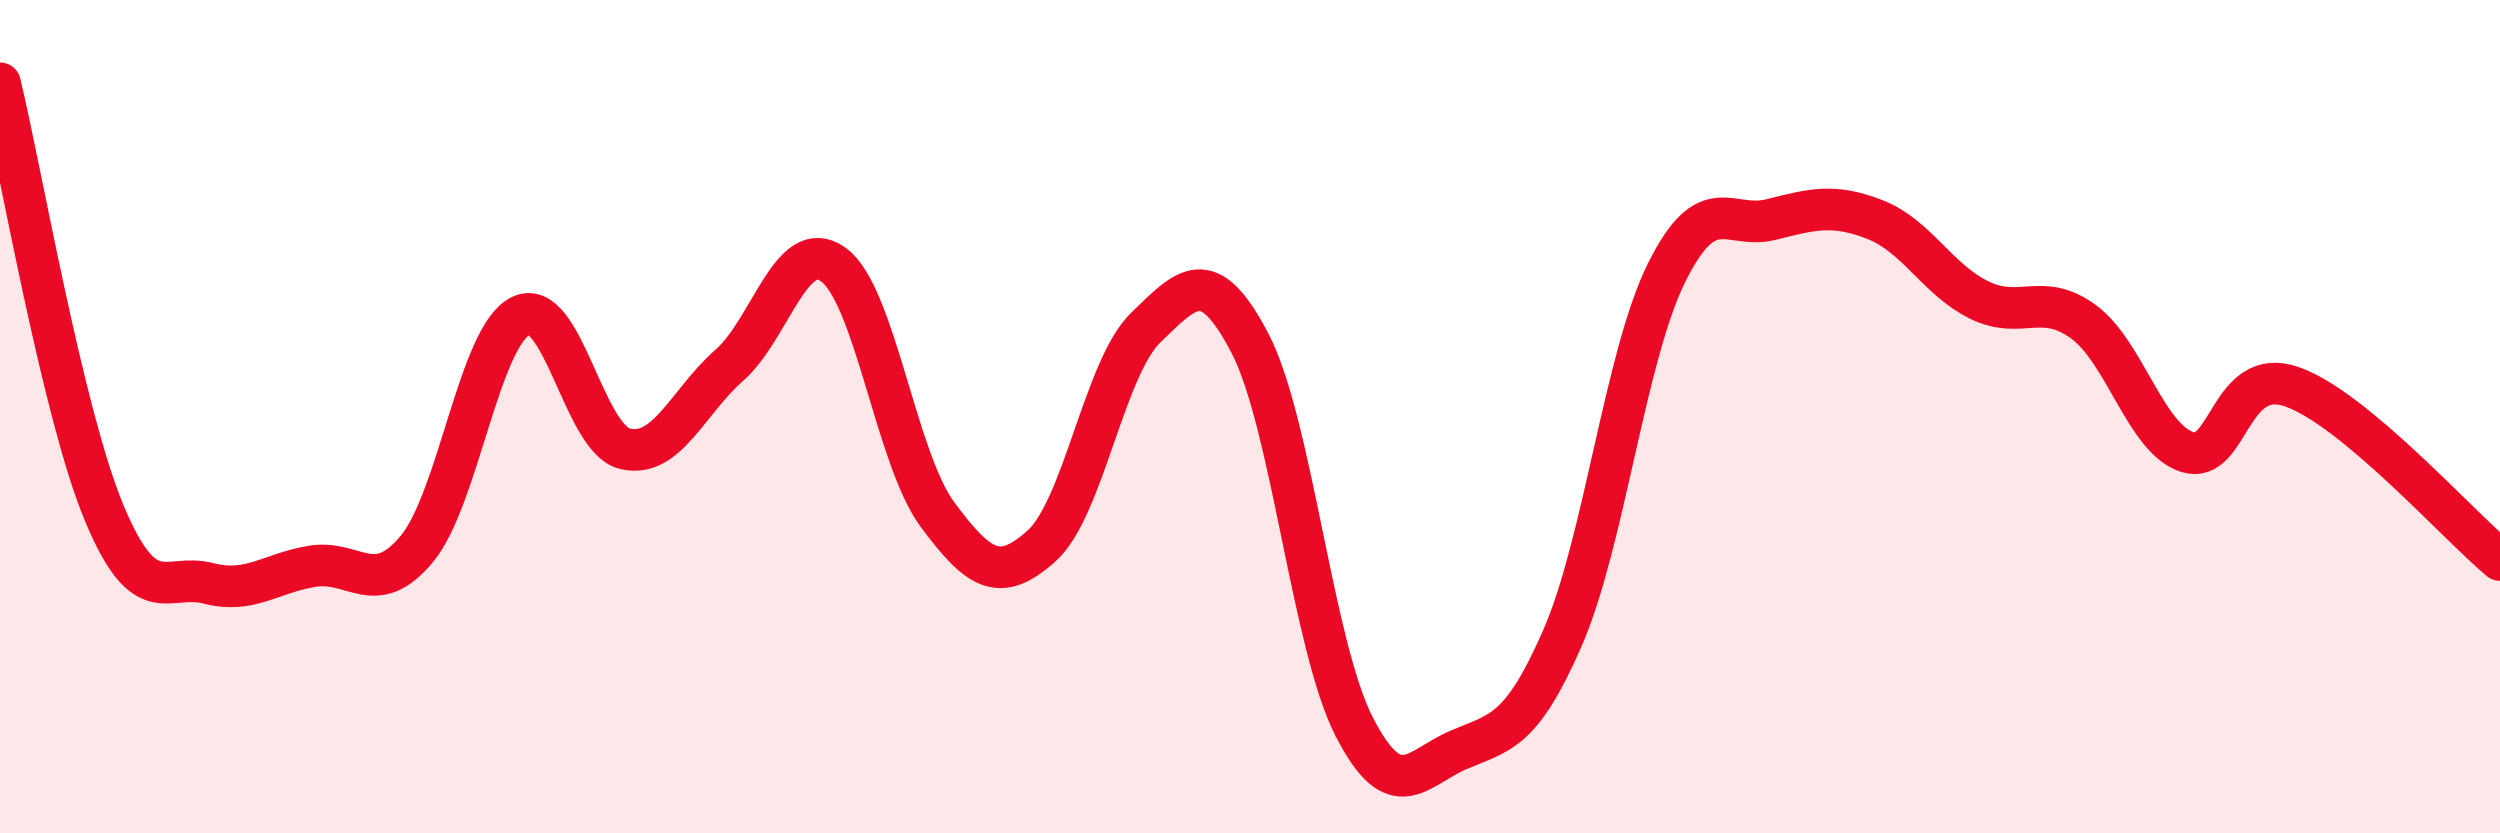 
    <svg width="60" height="20" viewBox="0 0 60 20" xmlns="http://www.w3.org/2000/svg">
      <path
        d="M 0,2 C 0.5,4.06 1.5,9.91 2.5,12.31 C 3.5,14.71 4,13.74 5,14 C 6,14.26 6.5,13.75 7.5,13.59 C 8.5,13.43 9,14.38 10,13.18 C 11,11.98 11.5,8.06 12.5,7.58 C 13.5,7.1 14,10.53 15,10.77 C 16,11.01 16.5,9.65 17.5,8.77 C 18.5,7.89 19,5.63 20,6.35 C 21,7.07 21.5,11 22.5,12.35 C 23.5,13.7 24,14 25,13.1 C 26,12.2 26.5,8.83 27.5,7.86 C 28.5,6.89 29,6.32 30,8.24 C 31,10.16 31.5,15.49 32.5,17.44 C 33.5,19.39 34,18.43 35,18 C 36,17.57 36.5,17.6 37.5,15.31 C 38.5,13.02 39,8.55 40,6.54 C 41,4.53 41.5,5.52 42.5,5.27 C 43.5,5.02 44,4.88 45,5.27 C 46,5.66 46.5,6.71 47.5,7.2 C 48.5,7.69 49,6.99 50,7.72 C 51,8.45 51.5,10.54 52.5,10.85 C 53.5,11.16 53.5,8.76 55,9.28 C 56.5,9.8 59,12.61 60,13.44L60 20L0 20Z"
        fill="#EB0A25"
        opacity="0.1"
        stroke-linecap="round"
        stroke-linejoin="round"
      />
      <path
        d="M 0,2 C 0.5,4.06 1.5,9.91 2.5,12.31 C 3.5,14.71 4,13.74 5,14 C 6,14.26 6.5,13.75 7.5,13.59 C 8.5,13.43 9,14.38 10,13.18 C 11,11.98 11.5,8.06 12.5,7.58 C 13.5,7.1 14,10.53 15,10.77 C 16,11.01 16.5,9.65 17.5,8.77 C 18.5,7.89 19,5.63 20,6.35 C 21,7.07 21.5,11 22.5,12.35 C 23.5,13.7 24,14 25,13.1 C 26,12.2 26.5,8.83 27.5,7.86 C 28.5,6.89 29,6.32 30,8.24 C 31,10.16 31.5,15.49 32.5,17.44 C 33.5,19.39 34,18.43 35,18 C 36,17.57 36.5,17.6 37.5,15.31 C 38.5,13.02 39,8.55 40,6.54 C 41,4.53 41.5,5.52 42.5,5.27 C 43.5,5.02 44,4.88 45,5.27 C 46,5.66 46.5,6.71 47.5,7.2 C 48.5,7.69 49,6.99 50,7.72 C 51,8.45 51.5,10.54 52.5,10.85 C 53.5,11.16 53.5,8.76 55,9.28 C 56.5,9.8 59,12.61 60,13.44"
        stroke="#EB0A25"
        stroke-width="1"
        fill="none"
        stroke-linecap="round"
        stroke-linejoin="round"
      />
    </svg>
  